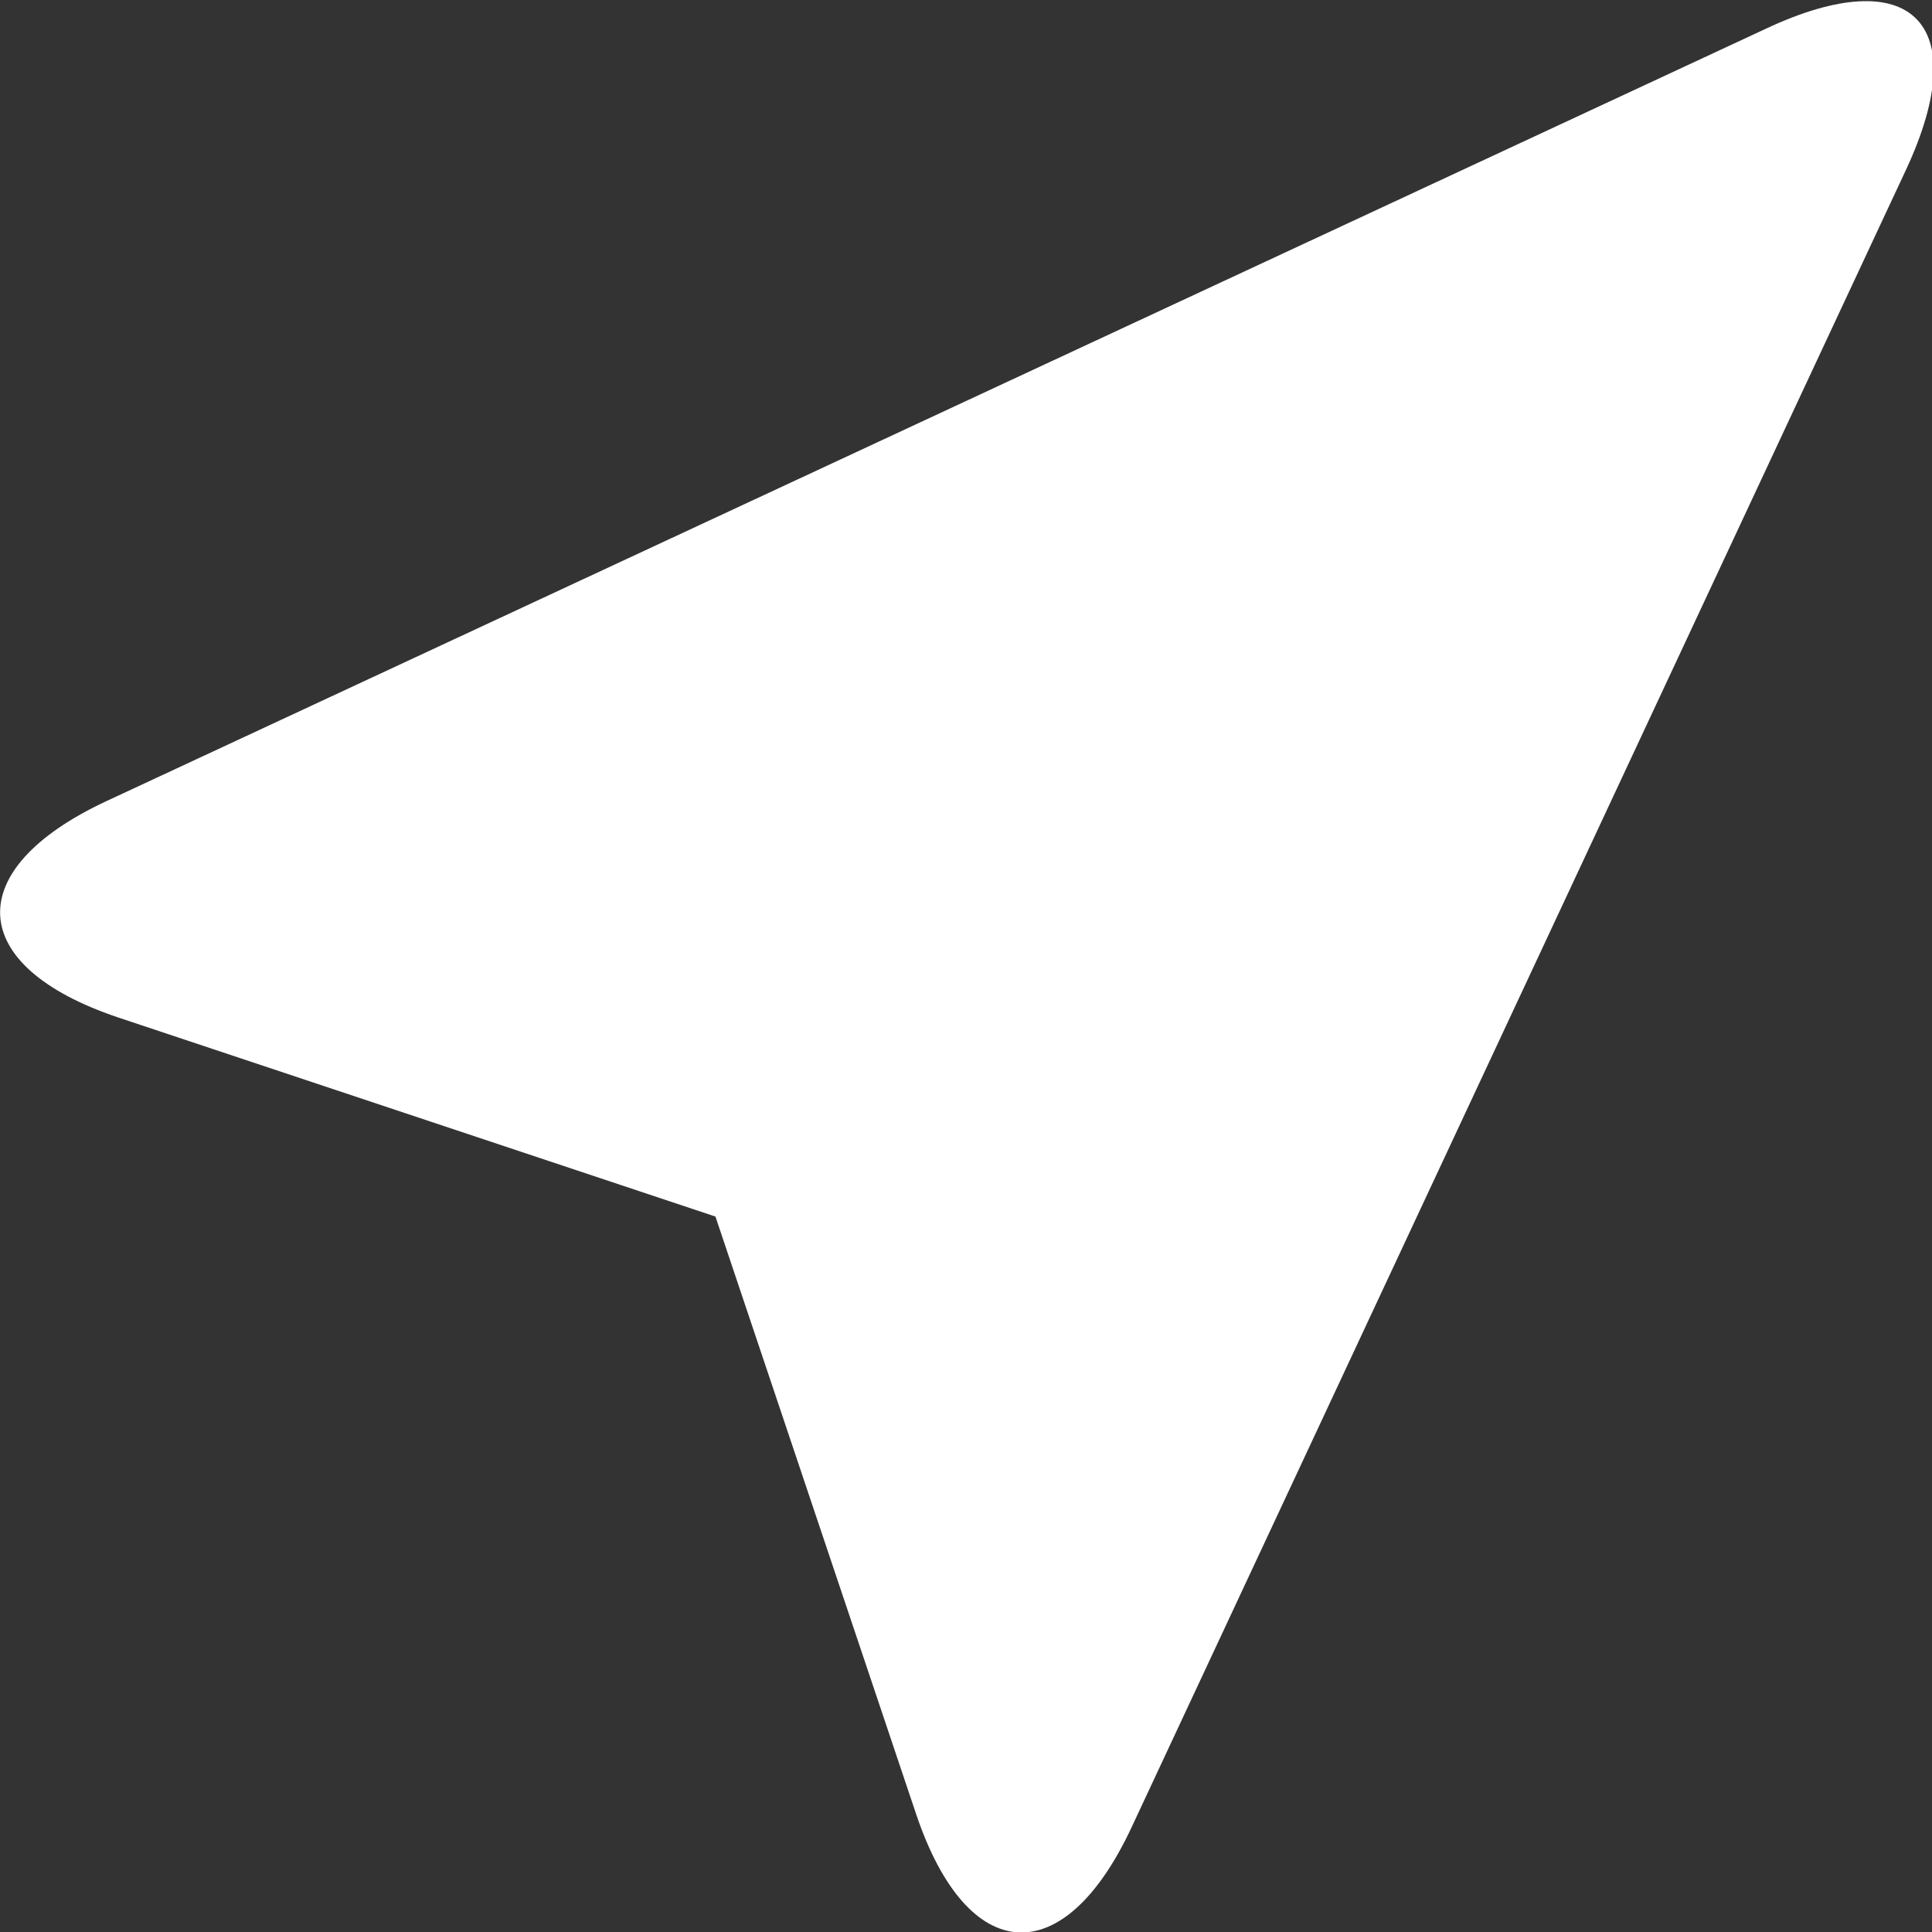 <?xml version="1.0" encoding="utf-8"?>
<!-- Generator: Adobe Illustrator 25.4.1, SVG Export Plug-In . SVG Version: 6.00 Build 0)  -->
<svg version="1.1" id="Слой_1" xmlns="http://www.w3.org/2000/svg" xmlns:xlink="http://www.w3.org/1999/xlink" x="0px" y="0px"
	 viewBox="0 0 128 128" style="enable-background:new 0 0 128 128;" xml:space="preserve">
<rect x="0" y="0" width="128" height="128" fill="#333333" stroke="none"/>
<style type="text/css">
	.st0{fill:#FFFFFF;}
</style>
<g>
	<path class="st0" d="M60.7,120.2c3.4,10.1,9.8,10.5,14.3,0.8l51.3-109.8c4.5-9.7,0.3-13.8-9.3-9.3L7,53.1
		C-2.6,57.6-2.3,64,7.8,67.4l39.6,13.2L60.7,120.2z"/>
</g>
</svg>
